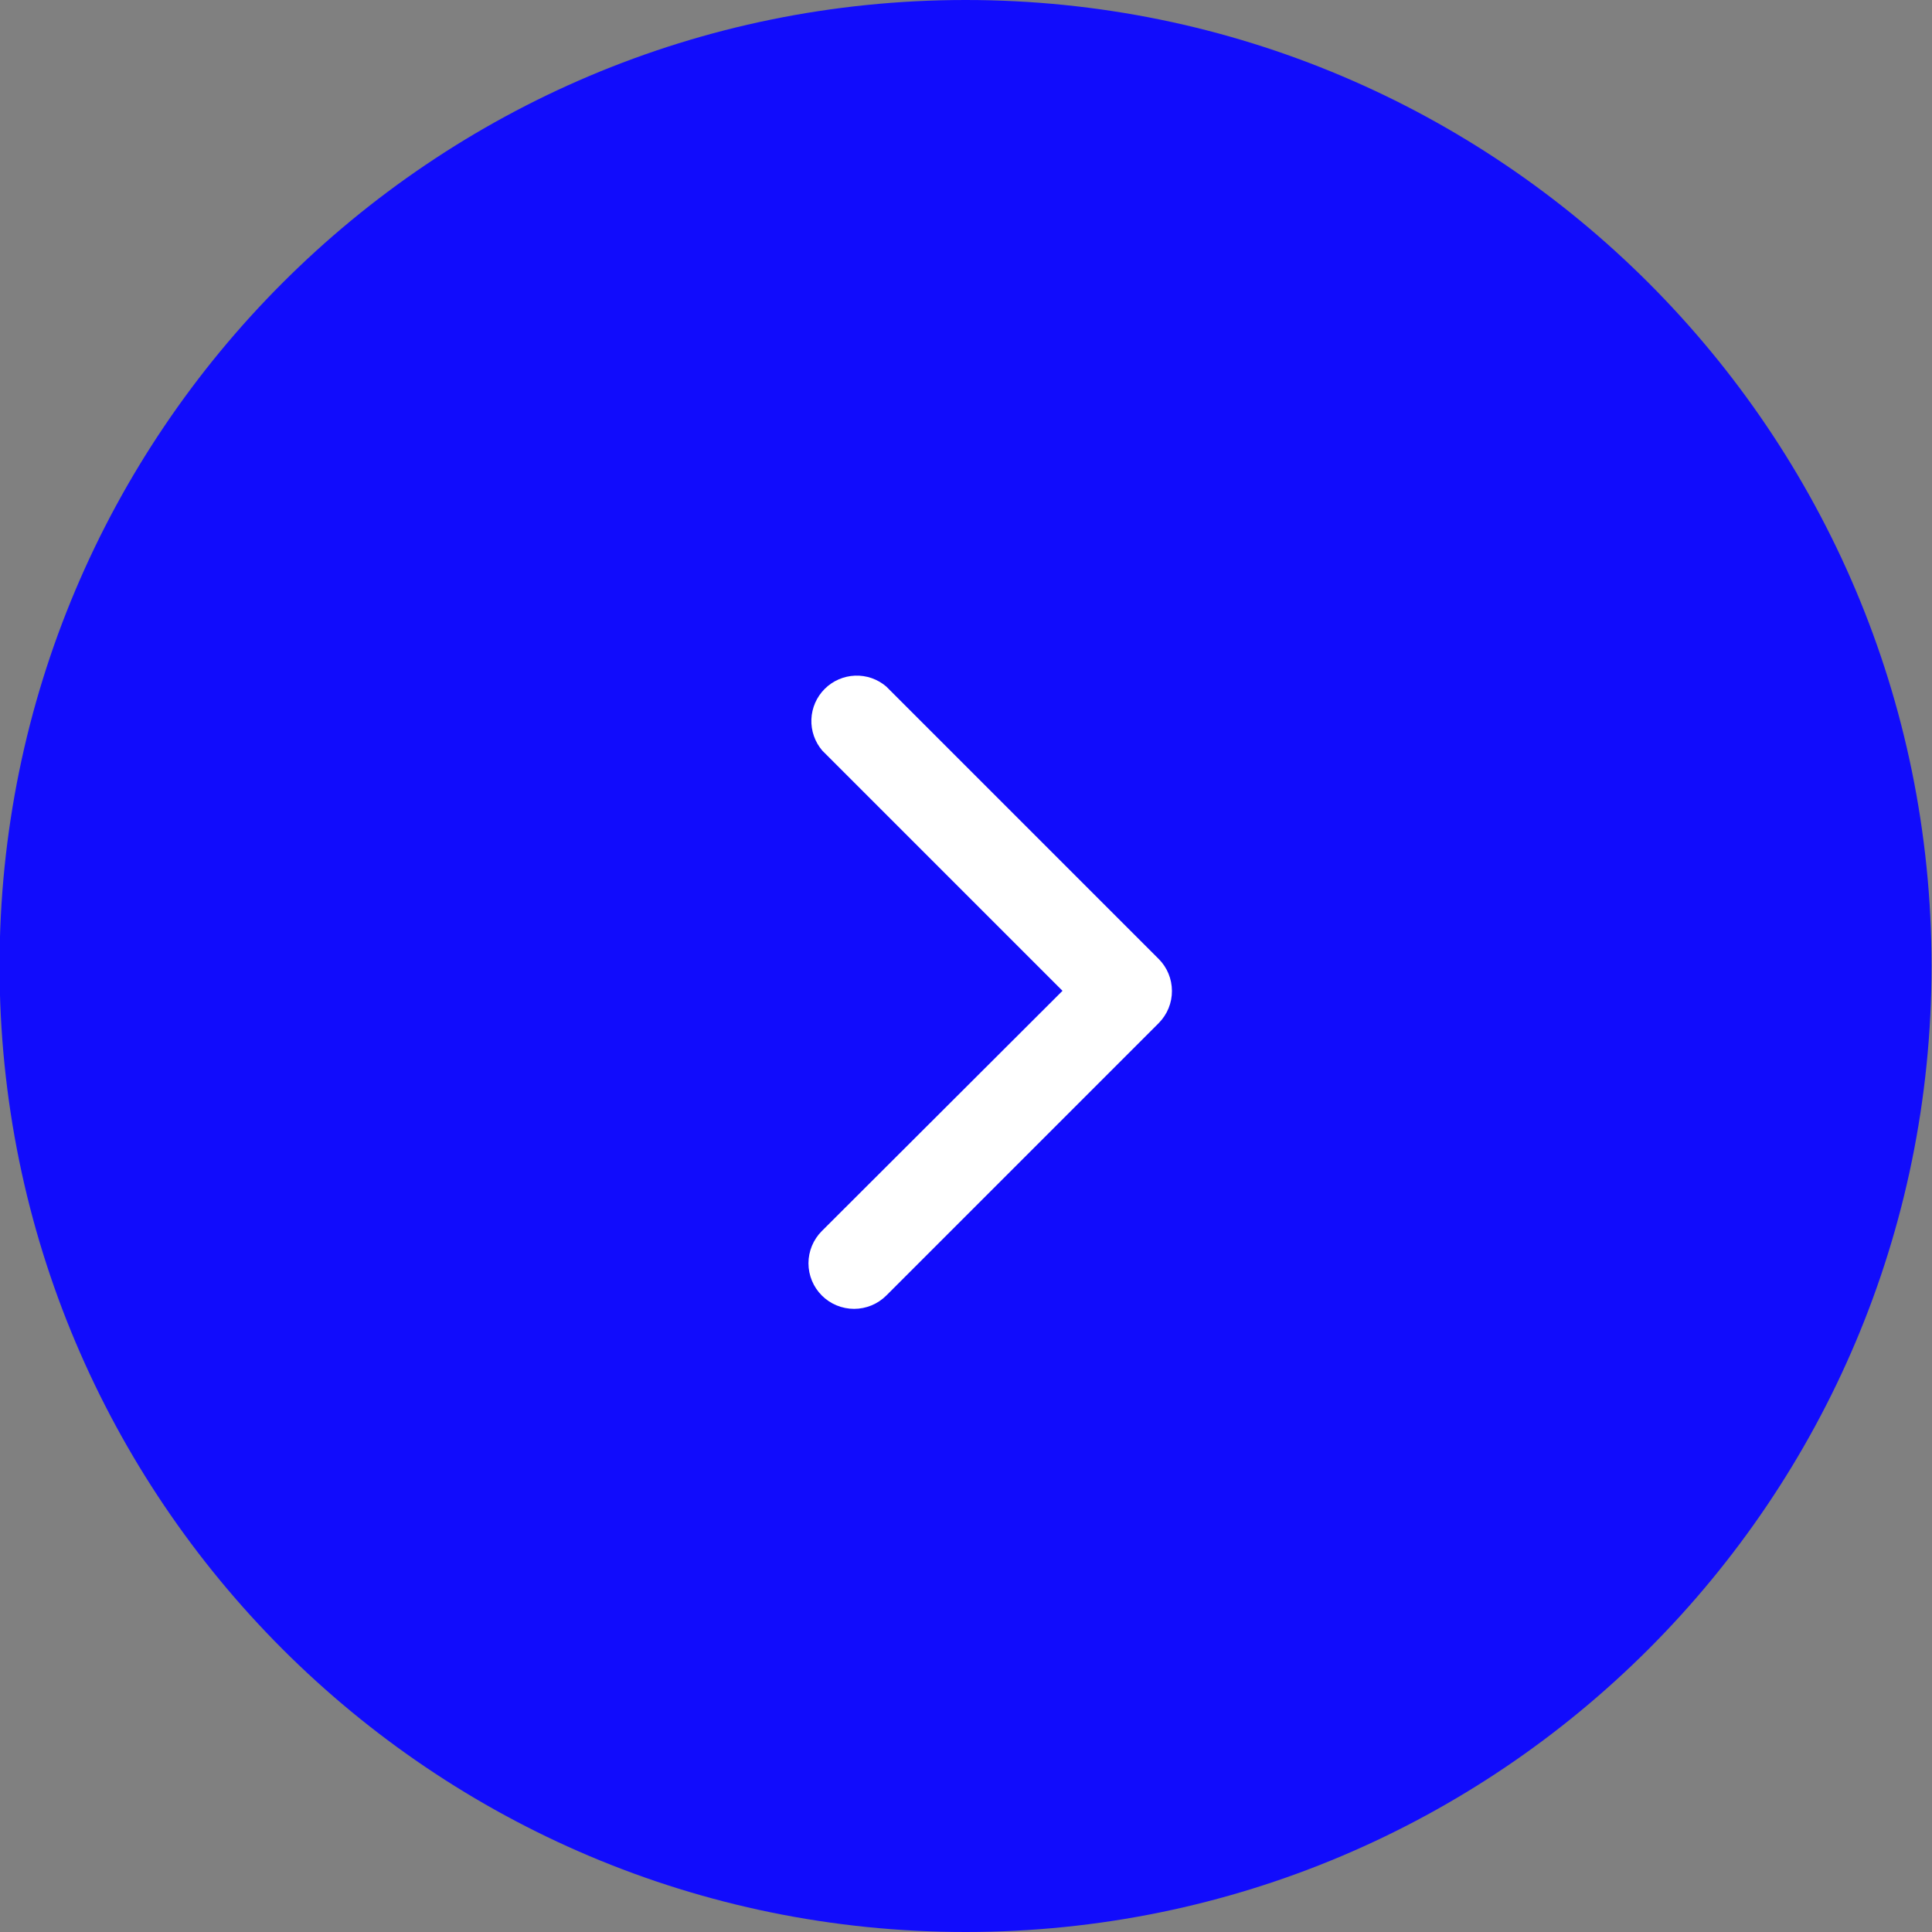 <?xml version="1.0" encoding="UTF-8"?> <svg xmlns="http://www.w3.org/2000/svg" width="39" height="39" viewBox="0 0 39 39" fill="none"><rect x="0" y="0" width="39" height="39" fill="#808080" stroke="none"/><g clip-path="url(#clip0_1597_748)"><path d="M19.491 39C30.26 39 38.991 30.27 38.991 19.5C38.991 8.73 30.26 0 19.491 0C8.721 0 -0.009 8.73 -0.009 19.5C-0.009 30.27 8.721 39 19.491 39Z" fill="#110CFC"></path><path d="M23.657 20.001C23.658 20.121 23.635 20.241 23.589 20.353C23.544 20.464 23.476 20.566 23.391 20.652L17.891 26.152C17.719 26.324 17.485 26.421 17.241 26.421C16.997 26.421 16.762 26.324 16.59 26.152C16.417 25.979 16.32 25.745 16.32 25.501C16.32 25.257 16.417 25.023 16.59 24.85L21.448 20.001L16.599 15.152C16.449 14.976 16.37 14.751 16.379 14.52C16.388 14.289 16.484 14.07 16.647 13.907C16.81 13.744 17.029 13.648 17.26 13.639C17.491 13.63 17.716 13.709 17.891 13.859L23.391 19.359C23.561 19.53 23.656 19.76 23.657 20.001Z" fill="white"></path></g><defs><clipPath id="clip0_1597_748"><rect width="39" height="39" fill="white"></rect></clipPath></defs></svg> 